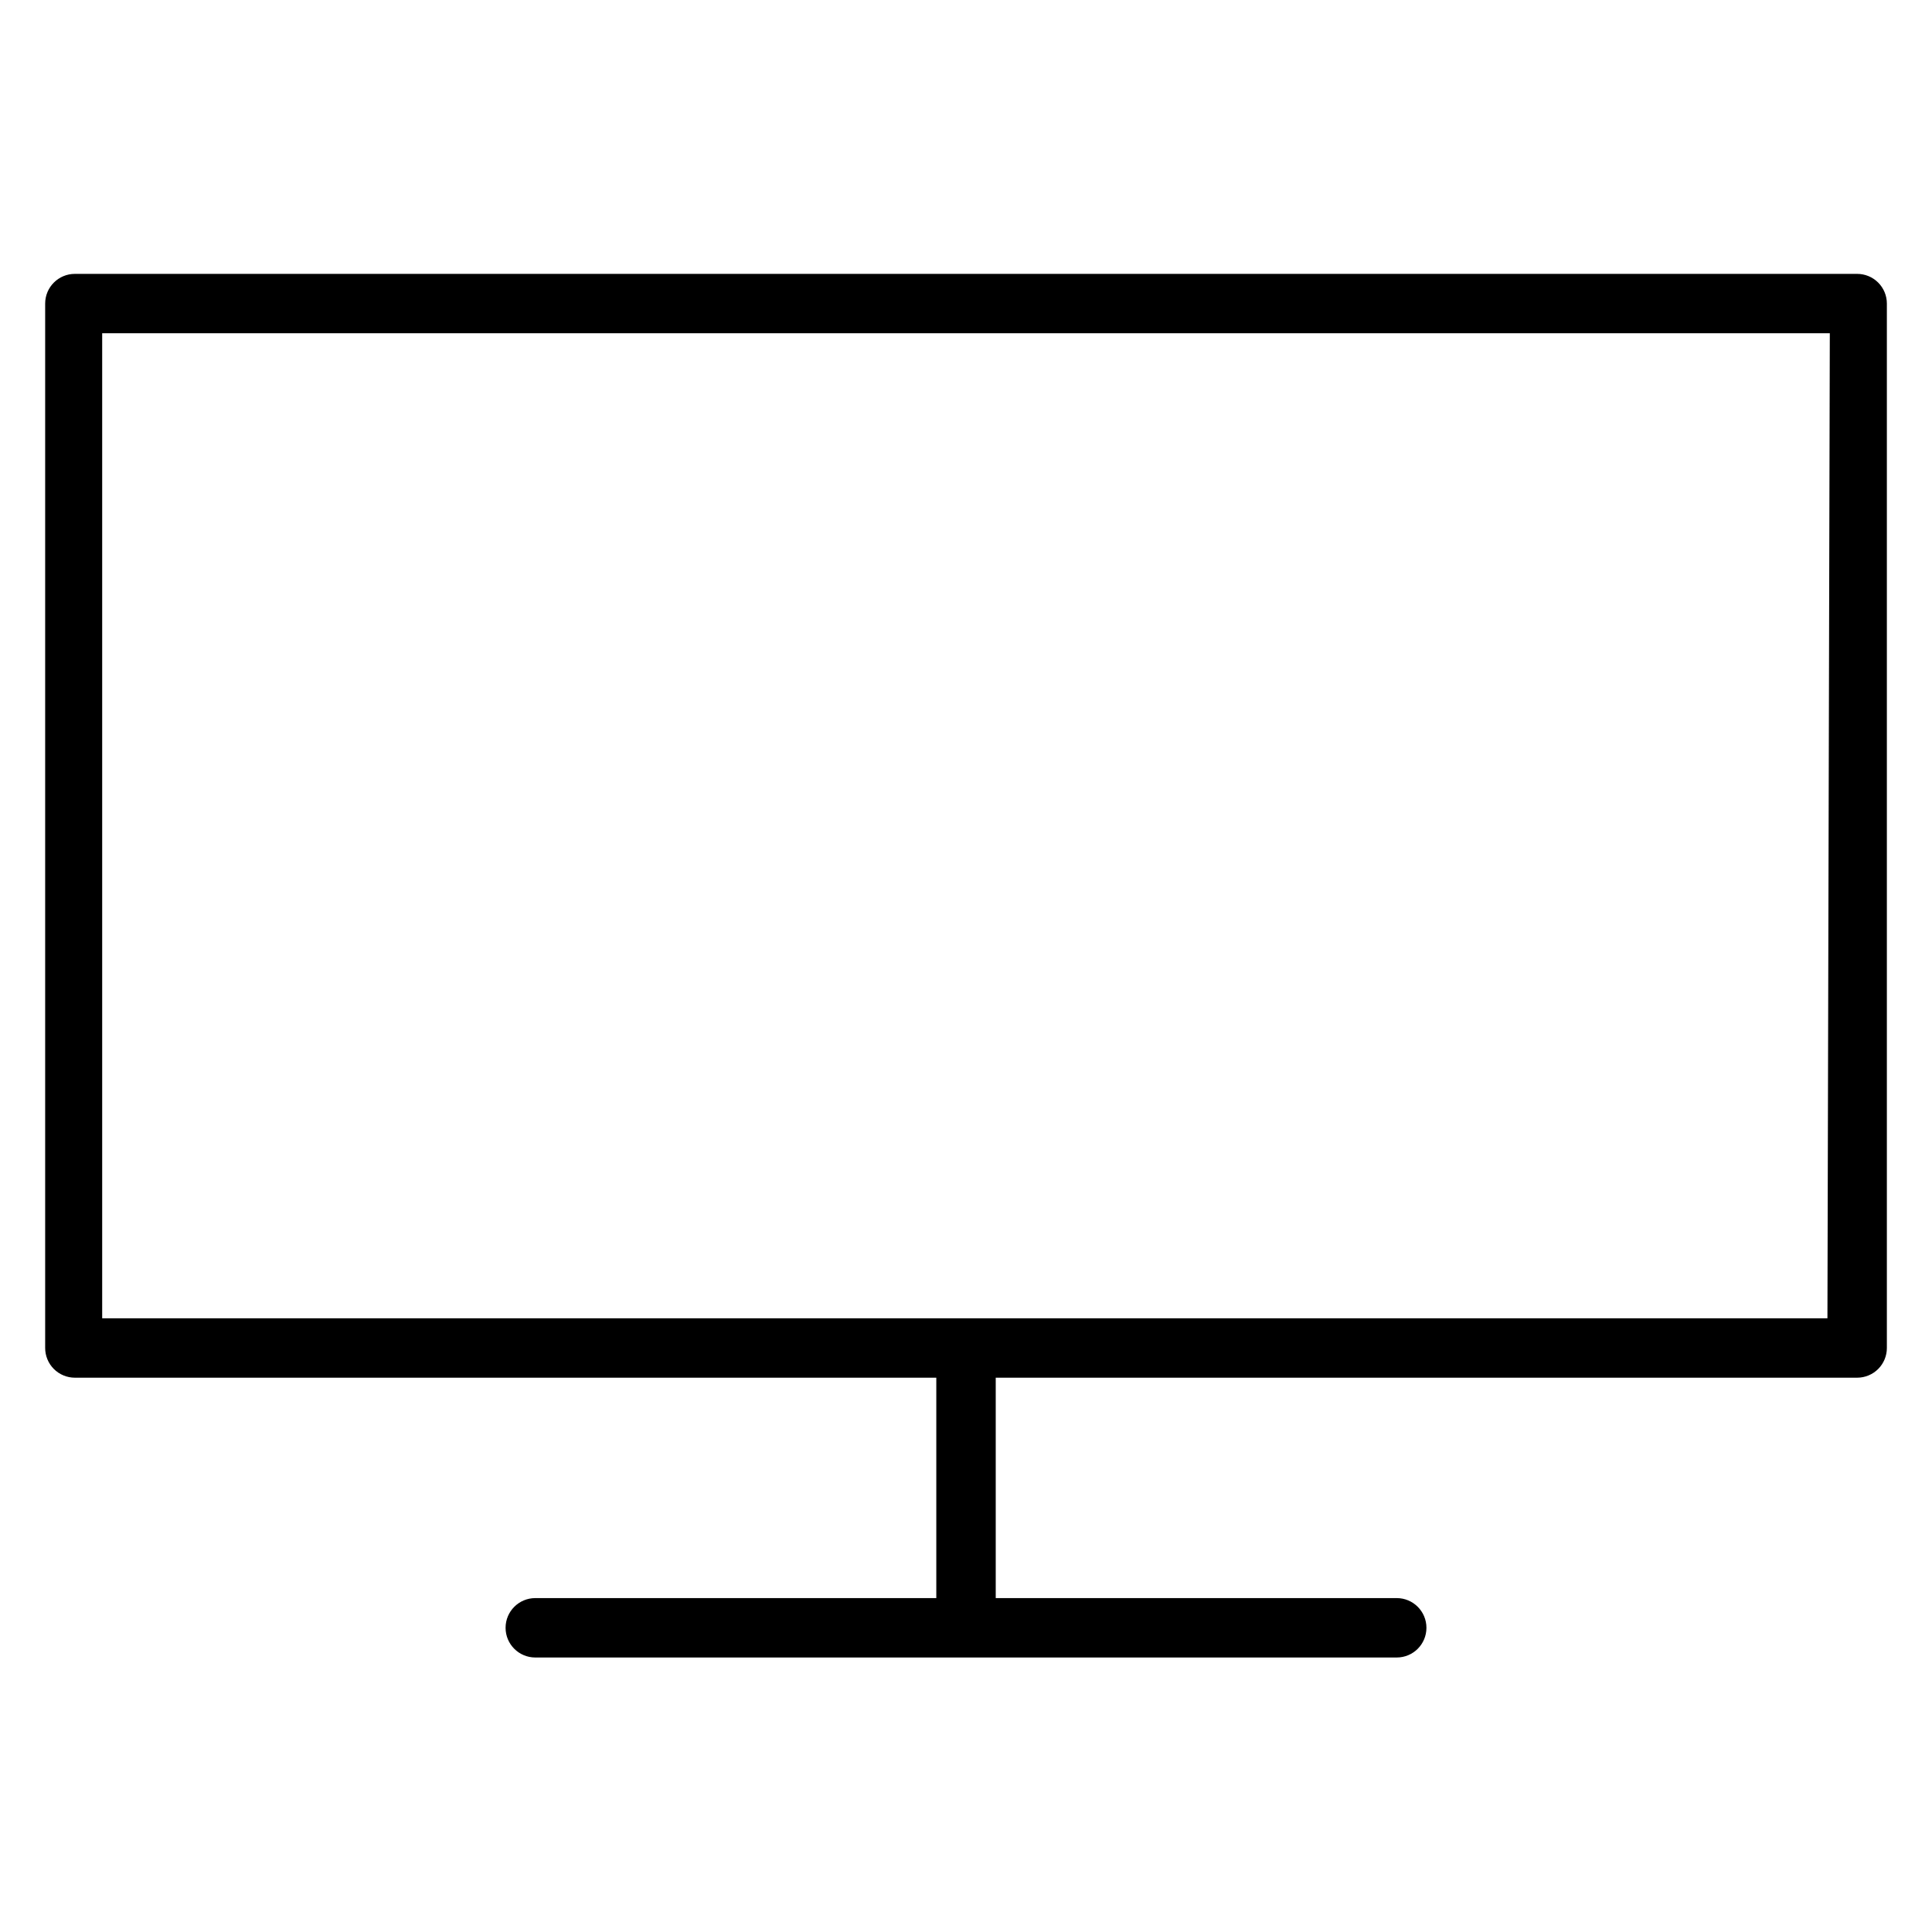 <?xml version="1.0" encoding="UTF-8"?>
<!-- Uploaded to: SVG Repo, www.svgrepo.com, Generator: SVG Repo Mixer Tools -->
<svg fill="#000000" width="800px" height="800px" version="1.1" viewBox="144 144 512 512" xmlns="http://www.w3.org/2000/svg">
 <path d="m636.16 216.58h-472.32c-4.348 0-7.871 3.523-7.871 7.871v276.78c0 2.086 0.832 4.09 2.305 5.566 1.477 1.473 3.481 2.305 5.566 2.305h228.29v58.41h-106.27c-4.348 0-7.875 3.523-7.875 7.871 0 4.348 3.527 7.871 7.875 7.871h228.29c4.348 0 7.871-3.523 7.871-7.871 0-4.348-3.523-7.871-7.871-7.871h-106.27v-58.41h228.29c2.086 0 4.09-0.832 5.566-2.305 1.477-1.477 2.305-3.481 2.305-5.566v-276.78c0-2.09-0.828-4.09-2.305-5.566-1.477-1.477-3.481-2.305-5.566-2.305zm-7.871 276.78-457.21-0.004v-261.04h457.84z"/>
</svg>